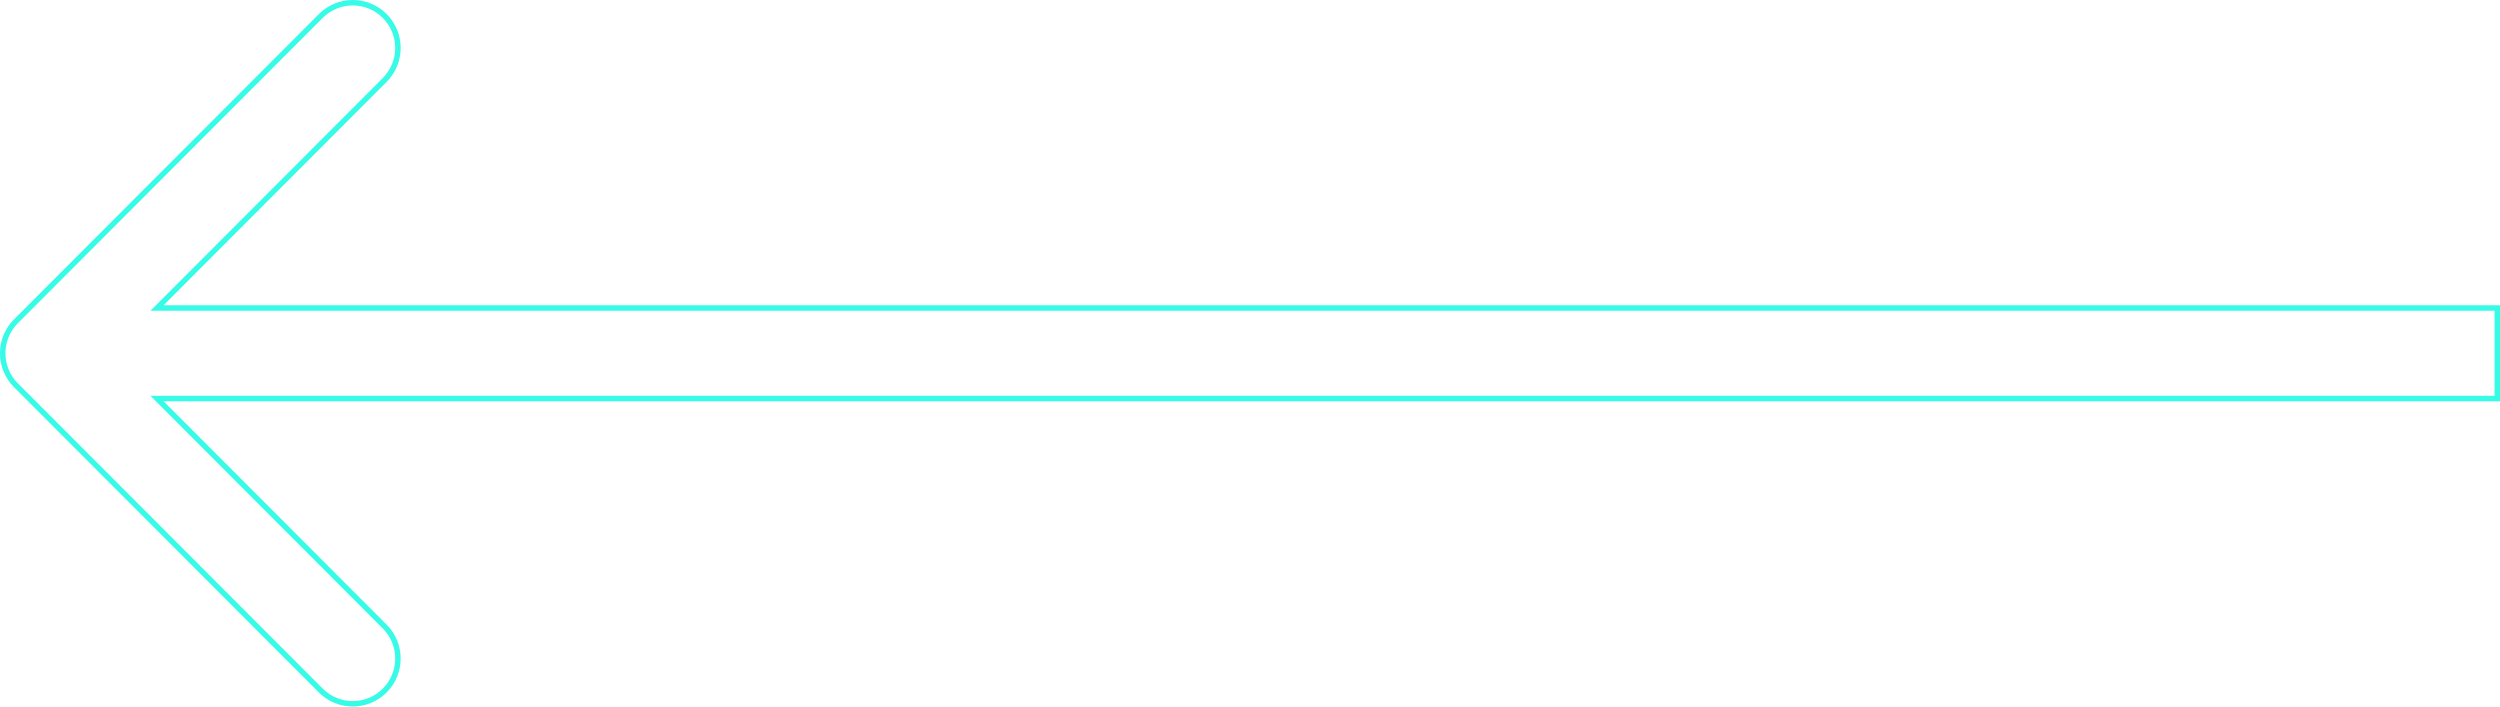 <?xml version="1.0" encoding="UTF-8"?> <svg xmlns="http://www.w3.org/2000/svg" width="460" height="130" viewBox="0 0 460 130" fill="none"><path d="M29.739 74.18L28.887 73.327H30.093L459.5 73.327V56.673L30.093 56.673H28.887L29.739 55.82L70.785 14.715C74.032 11.463 74.032 6.19 70.785 2.939C67.538 -0.313 62.275 -0.313 59.028 2.939L2.935 59.112C-0.312 62.364 -0.312 67.636 2.935 70.888L59.028 127.061C62.275 130.313 67.538 130.313 70.785 127.061C74.032 123.81 74.032 118.537 70.785 115.285L29.739 74.18Z" stroke="#36FBE6"></path></svg> 